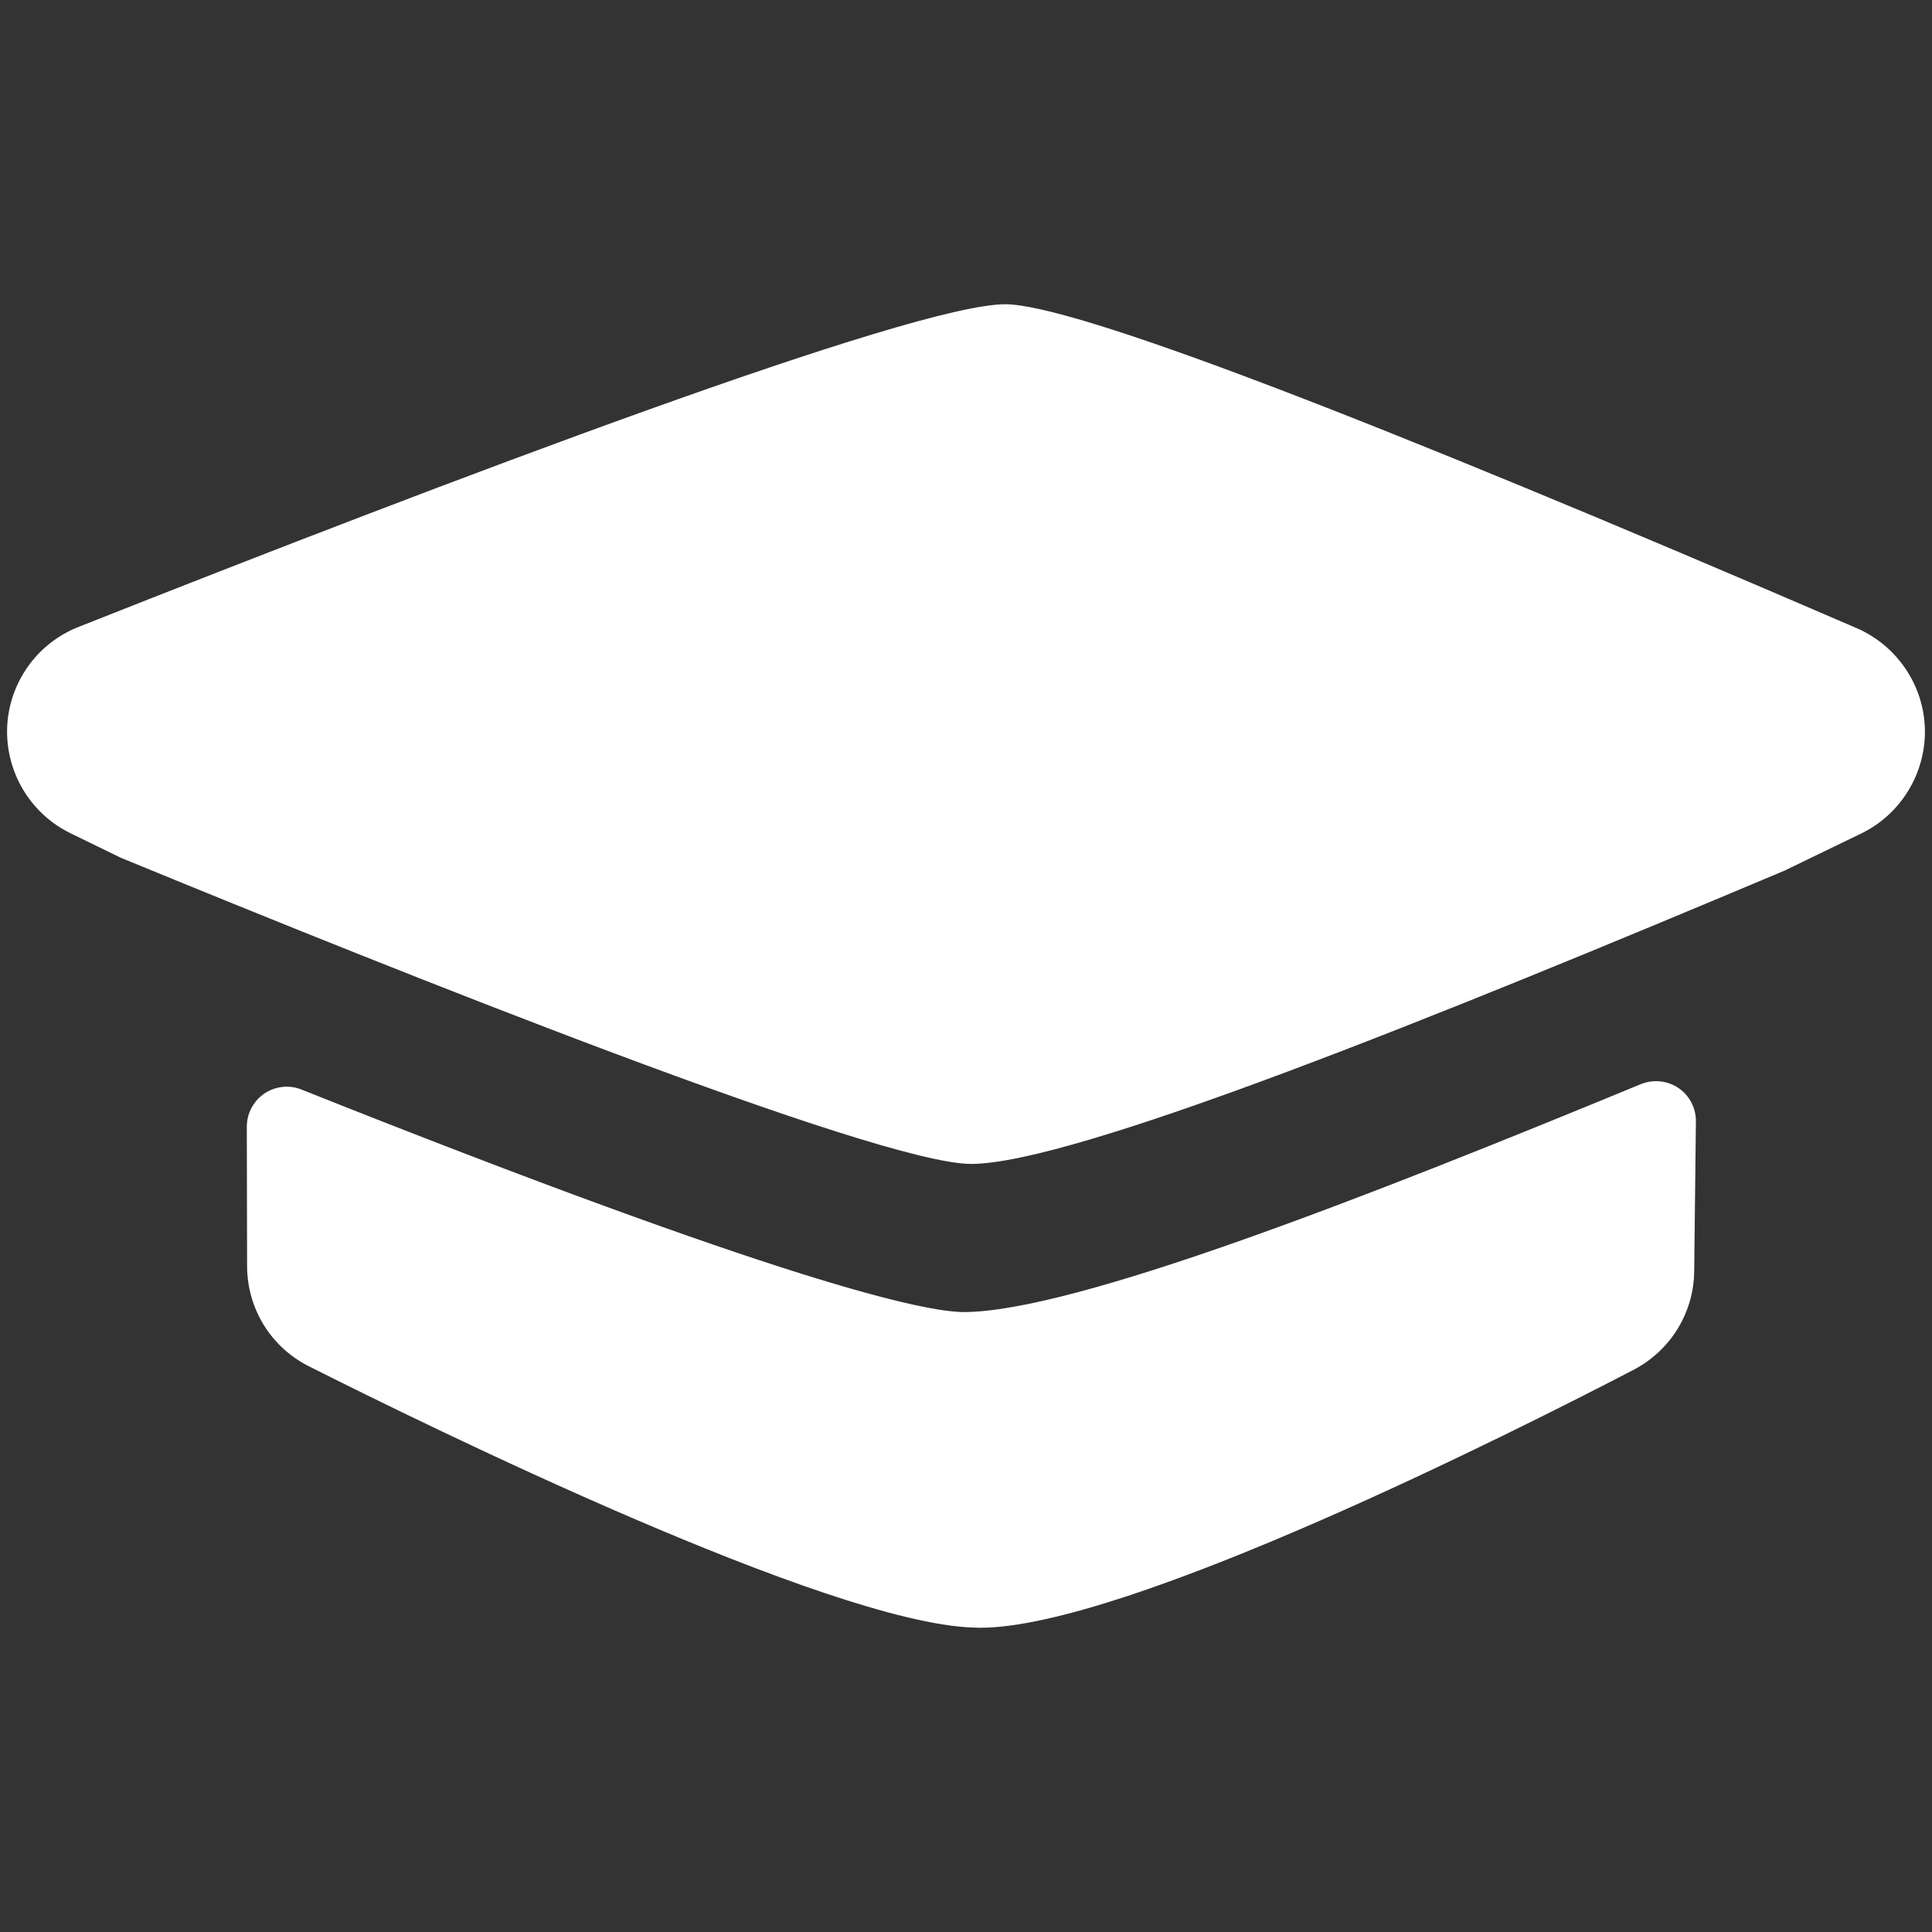 <?xml version="1.0" encoding="utf-8"?>
<!-- Generator: Adobe Illustrator 16.0.0, SVG Export Plug-In . SVG Version: 6.00 Build 0)  -->
<!DOCTYPE svg PUBLIC "-//W3C//DTD SVG 1.1//EN" "http://www.w3.org/Graphics/SVG/1.1/DTD/svg11.dtd">
<svg version="1.1" id="Layer_1" xmlns="http://www.w3.org/2000/svg" xmlns:xlink="http://www.w3.org/1999/xlink" x="0px" y="0px"
	 width="500px" height="500px" viewBox="0 0 500 500" enable-background="new 0 0 500 500" xml:space="preserve">
<rect x="0" y="0" width="500" height="500" fill="#333333" stroke="none"/>
<g>
	<g>
		<path fill="#FFFFFF" d="M434.372,281.565c-2.87-1.915-6.517-2.302-9.756-0.976c-70.639,29.152-146.689,58.971-175.254,58.971
			c-10.197-0.074-46.05-7.639-171.354-57.591c-3.166-1.27-6.773-0.864-9.607,1.05c-2.834,1.951-4.527,5.153-4.527,8.577
			l0.074,35.982c0,11.097,6.147,21.071,16.049,26.043c30.811,15.517,134.175,66.241,171.685,67.582l2.023,0.057
			c37.842,0,138.961-51.112,169.035-66.737c9.606-5.006,15.644-14.815,15.718-25.602l0.441-38.688
			C438.937,286.756,437.243,283.517,434.372,281.565z"/>
		<path fill="#FFFFFF" d="M480.531,162.574C351.806,107.01,277.633,78.775,260.147,78.739c-23.89,0-143.635,45.405-239.857,83.522
			c-10.749,4.233-18,14.486-18.442,26.044c-0.405,11.558,6.037,22.325,16.491,27.386l12.921,6.295
			c71.707,29.504,195.684,79.106,219.979,79.235h0.074c26.65,0,121.143-38.245,210.52-75.903l19.878-9.626
			c10.233-4.969,16.675-15.533,16.453-26.945C497.907,177.391,490.986,167.121,480.531,162.574z"/>
	</g>
</g>
</svg>

